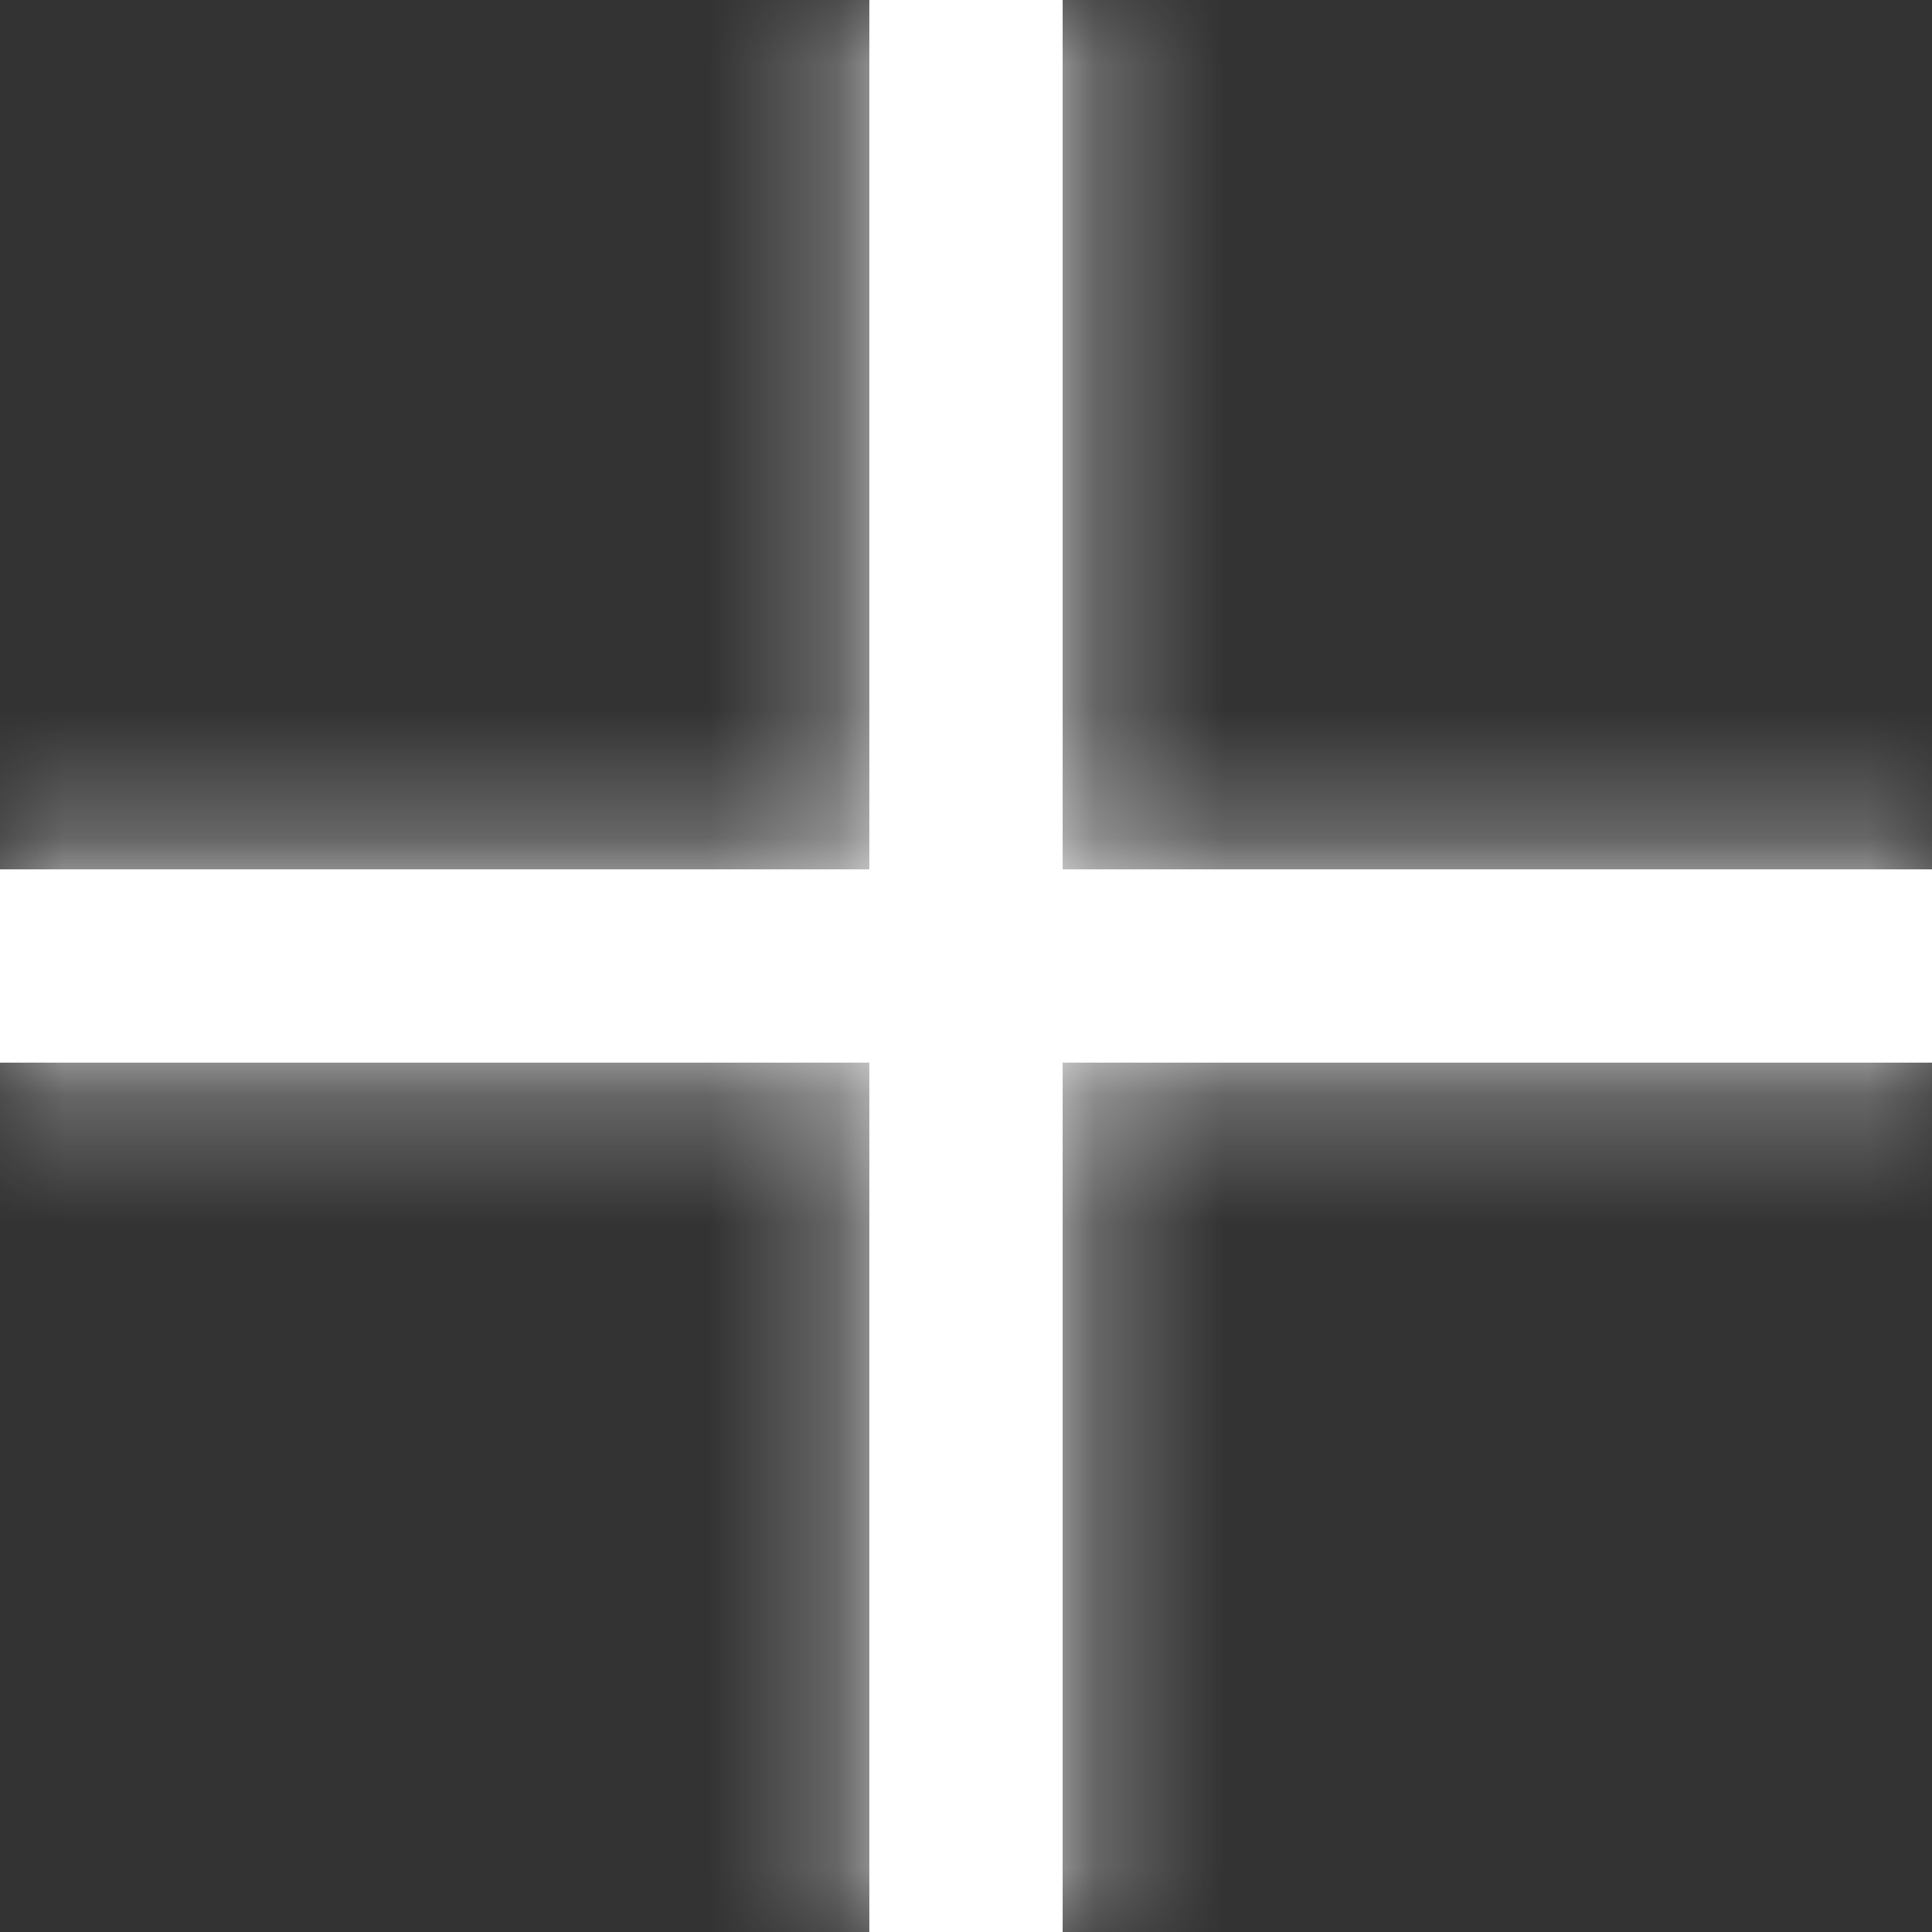 <?xml version="1.0" encoding="UTF-8"?>
<svg width="15px" height="15px" viewBox="0 0 15 15" version="1.1" xmlns="http://www.w3.org/2000/svg" xmlns:xlink="http://www.w3.org/1999/xlink">
    <rect x="0" y="0" width="15" height="15" fill="#333333" stroke="none"/>
    <!-- Generator: Sketch 51.1 (57501) - http://www.bohemiancoding.com/sketch -->
    <title>elements/icons/+-(medium)</title>
    <desc>Created with Sketch.</desc>
    <defs>
        <path d="M13.25,11.75 L20,11.75 L20,13.25 L13.25,13.25 L13.25,20 L11.75,20 L11.75,13.25 L5,13.25 L5,11.75 L11.75,11.75 L11.75,5 L13.25,5 L13.25,11.75 Z" id="path-1"></path>
    </defs>
    <g id="SYMBOLS" stroke="none" stroke-width="1" fill="none" fill-rule="evenodd">
        <g id="elements/ui/primary-button-(open-large)" transform="translate(-16, -15)">
            <g id="elements/icons/+-(medium)" transform="translate(11, 10)">
                <mask id="mask-2" fill="white">
                    <use xlink:href="#path-1"></use>
                </mask>
                <use id="Combined-Shape" fill="#FFFFFF" fill-rule="evenodd" xlink:href="#path-1"></use>
                <g id="elements/colours/white" mask="url(#mask-2)" fill="#FFFFFF" fill-rule="evenodd">
                    <rect id="Rectangle-2" x="0" y="0" width="28" height="28"></rect>
                </g>
            </g>
        </g>
    </g>
</svg>